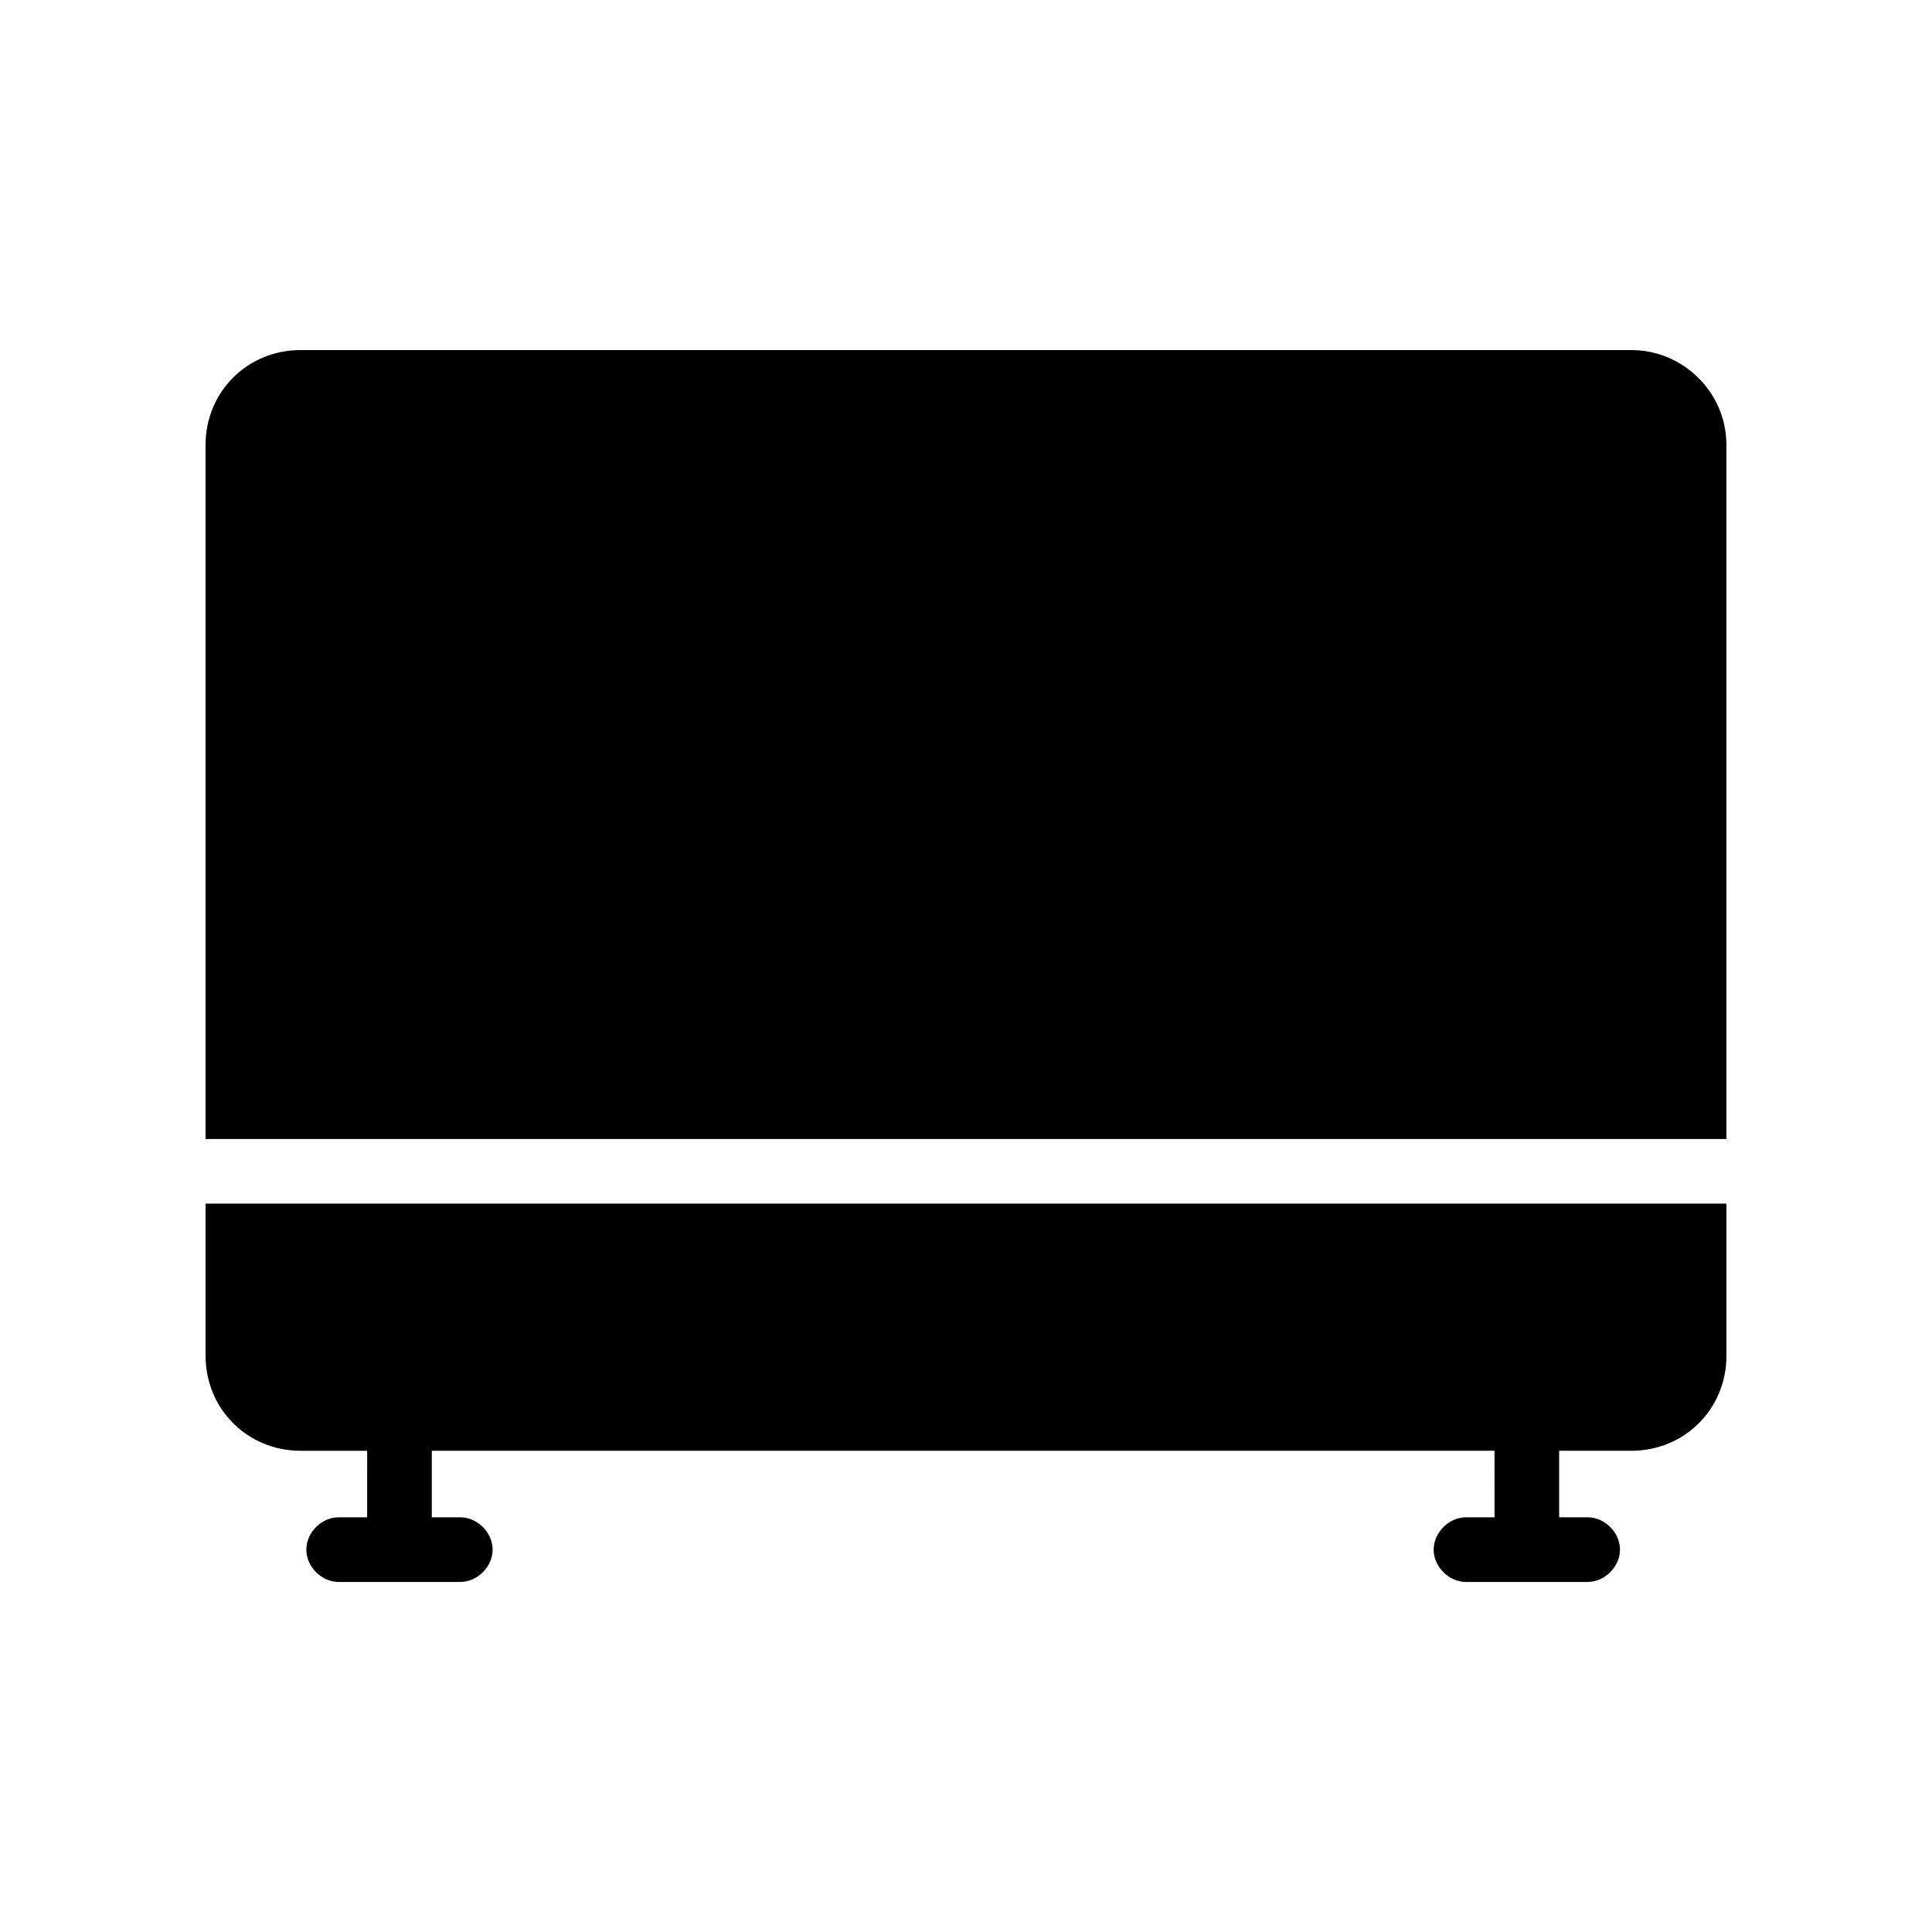 <?xml version="1.0" encoding="UTF-8"?>
<!-- Uploaded to: ICON Repo, www.svgrepo.com, Generator: ICON Repo Mixer Tools -->
<svg fill="#000000" width="800px" height="800px" version="1.1" viewBox="144 144 512 512" xmlns="http://www.w3.org/2000/svg">
 <g>
  <path d="m576.33 236.77h-352.67c-14.105 0-25.191 11.082-25.191 25.191v183.89l403.05-0.004v-183.89c0-14.105-11.59-25.188-25.191-25.188z"/>
  <path d="m198.48 503.28c0 14.105 11.082 25.191 25.191 25.191h17.633l-0.004 17.629h-7.555c-4.535 0-8.566 4.031-8.566 8.566 0 4.535 4.031 8.566 8.566 8.566h32.242c4.535 0 8.566-4.031 8.566-8.566 0-4.535-4.031-8.566-8.566-8.566h-7.559v-17.633h281.63l0.004 17.633h-7.559c-4.535 0-8.566 4.031-8.566 8.566 0 4.535 4.031 8.566 8.566 8.566h32.242c4.535 0 8.566-4.031 8.566-8.566 0-4.535-4.031-8.566-8.562-8.566h-7.559v-17.633h19.145c14.105 0 25.191-11.082 25.191-25.191v-40.305l-403.05 0.004z"/>
 </g>
</svg>